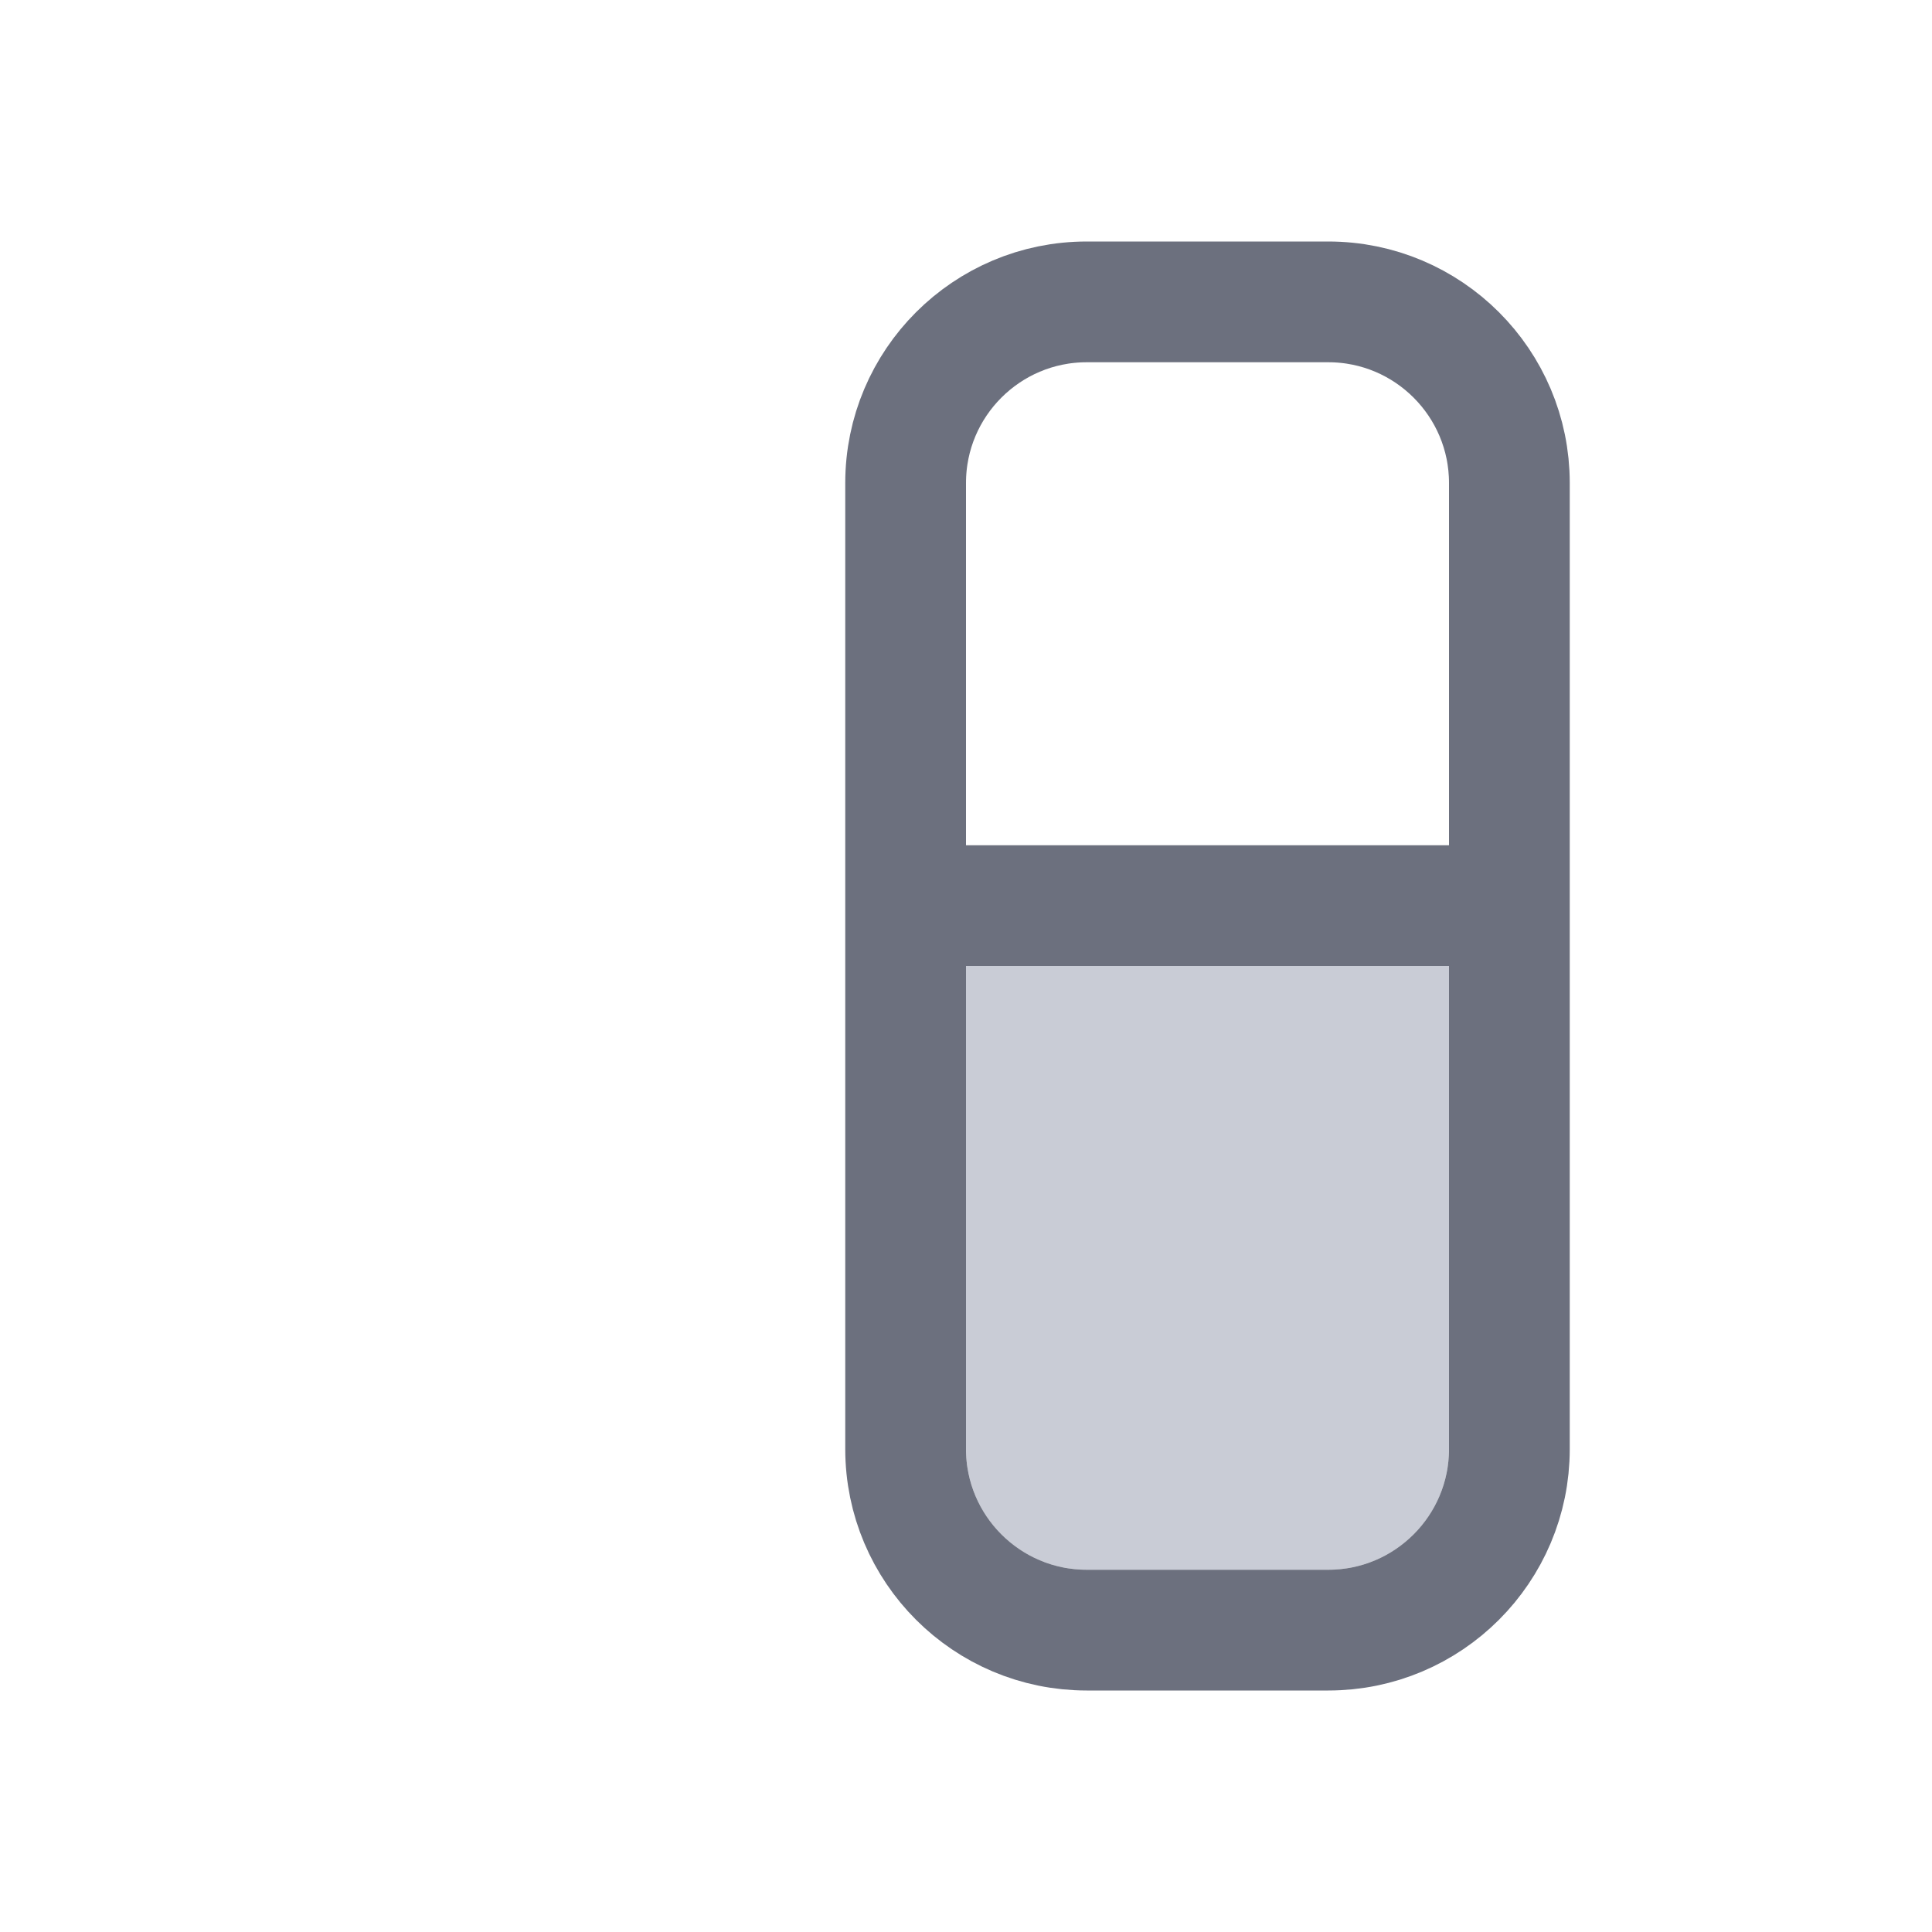 <svg width="16" height="16" viewBox="0 0 16 16" fill="none" xmlns="http://www.w3.org/2000/svg">
<path d="M8 8H12V12C12 12.552 11.552 13 11 13H9C8.448 13 8 12.552 8 12V8Z" fill="#C9CCD6"/>
<path d="M7.5 4C7.5 3.172 8.172 2.5 9 2.5H11C11.828 2.5 12.5 3.172 12.5 4V12C12.5 12.828 11.828 13.5 11 13.5H9C8.172 13.5 7.5 12.828 7.5 12V4Z" stroke="#6C707E"/>
<path d="M8 7.5H12" stroke="#6C707E"/>
</svg>
